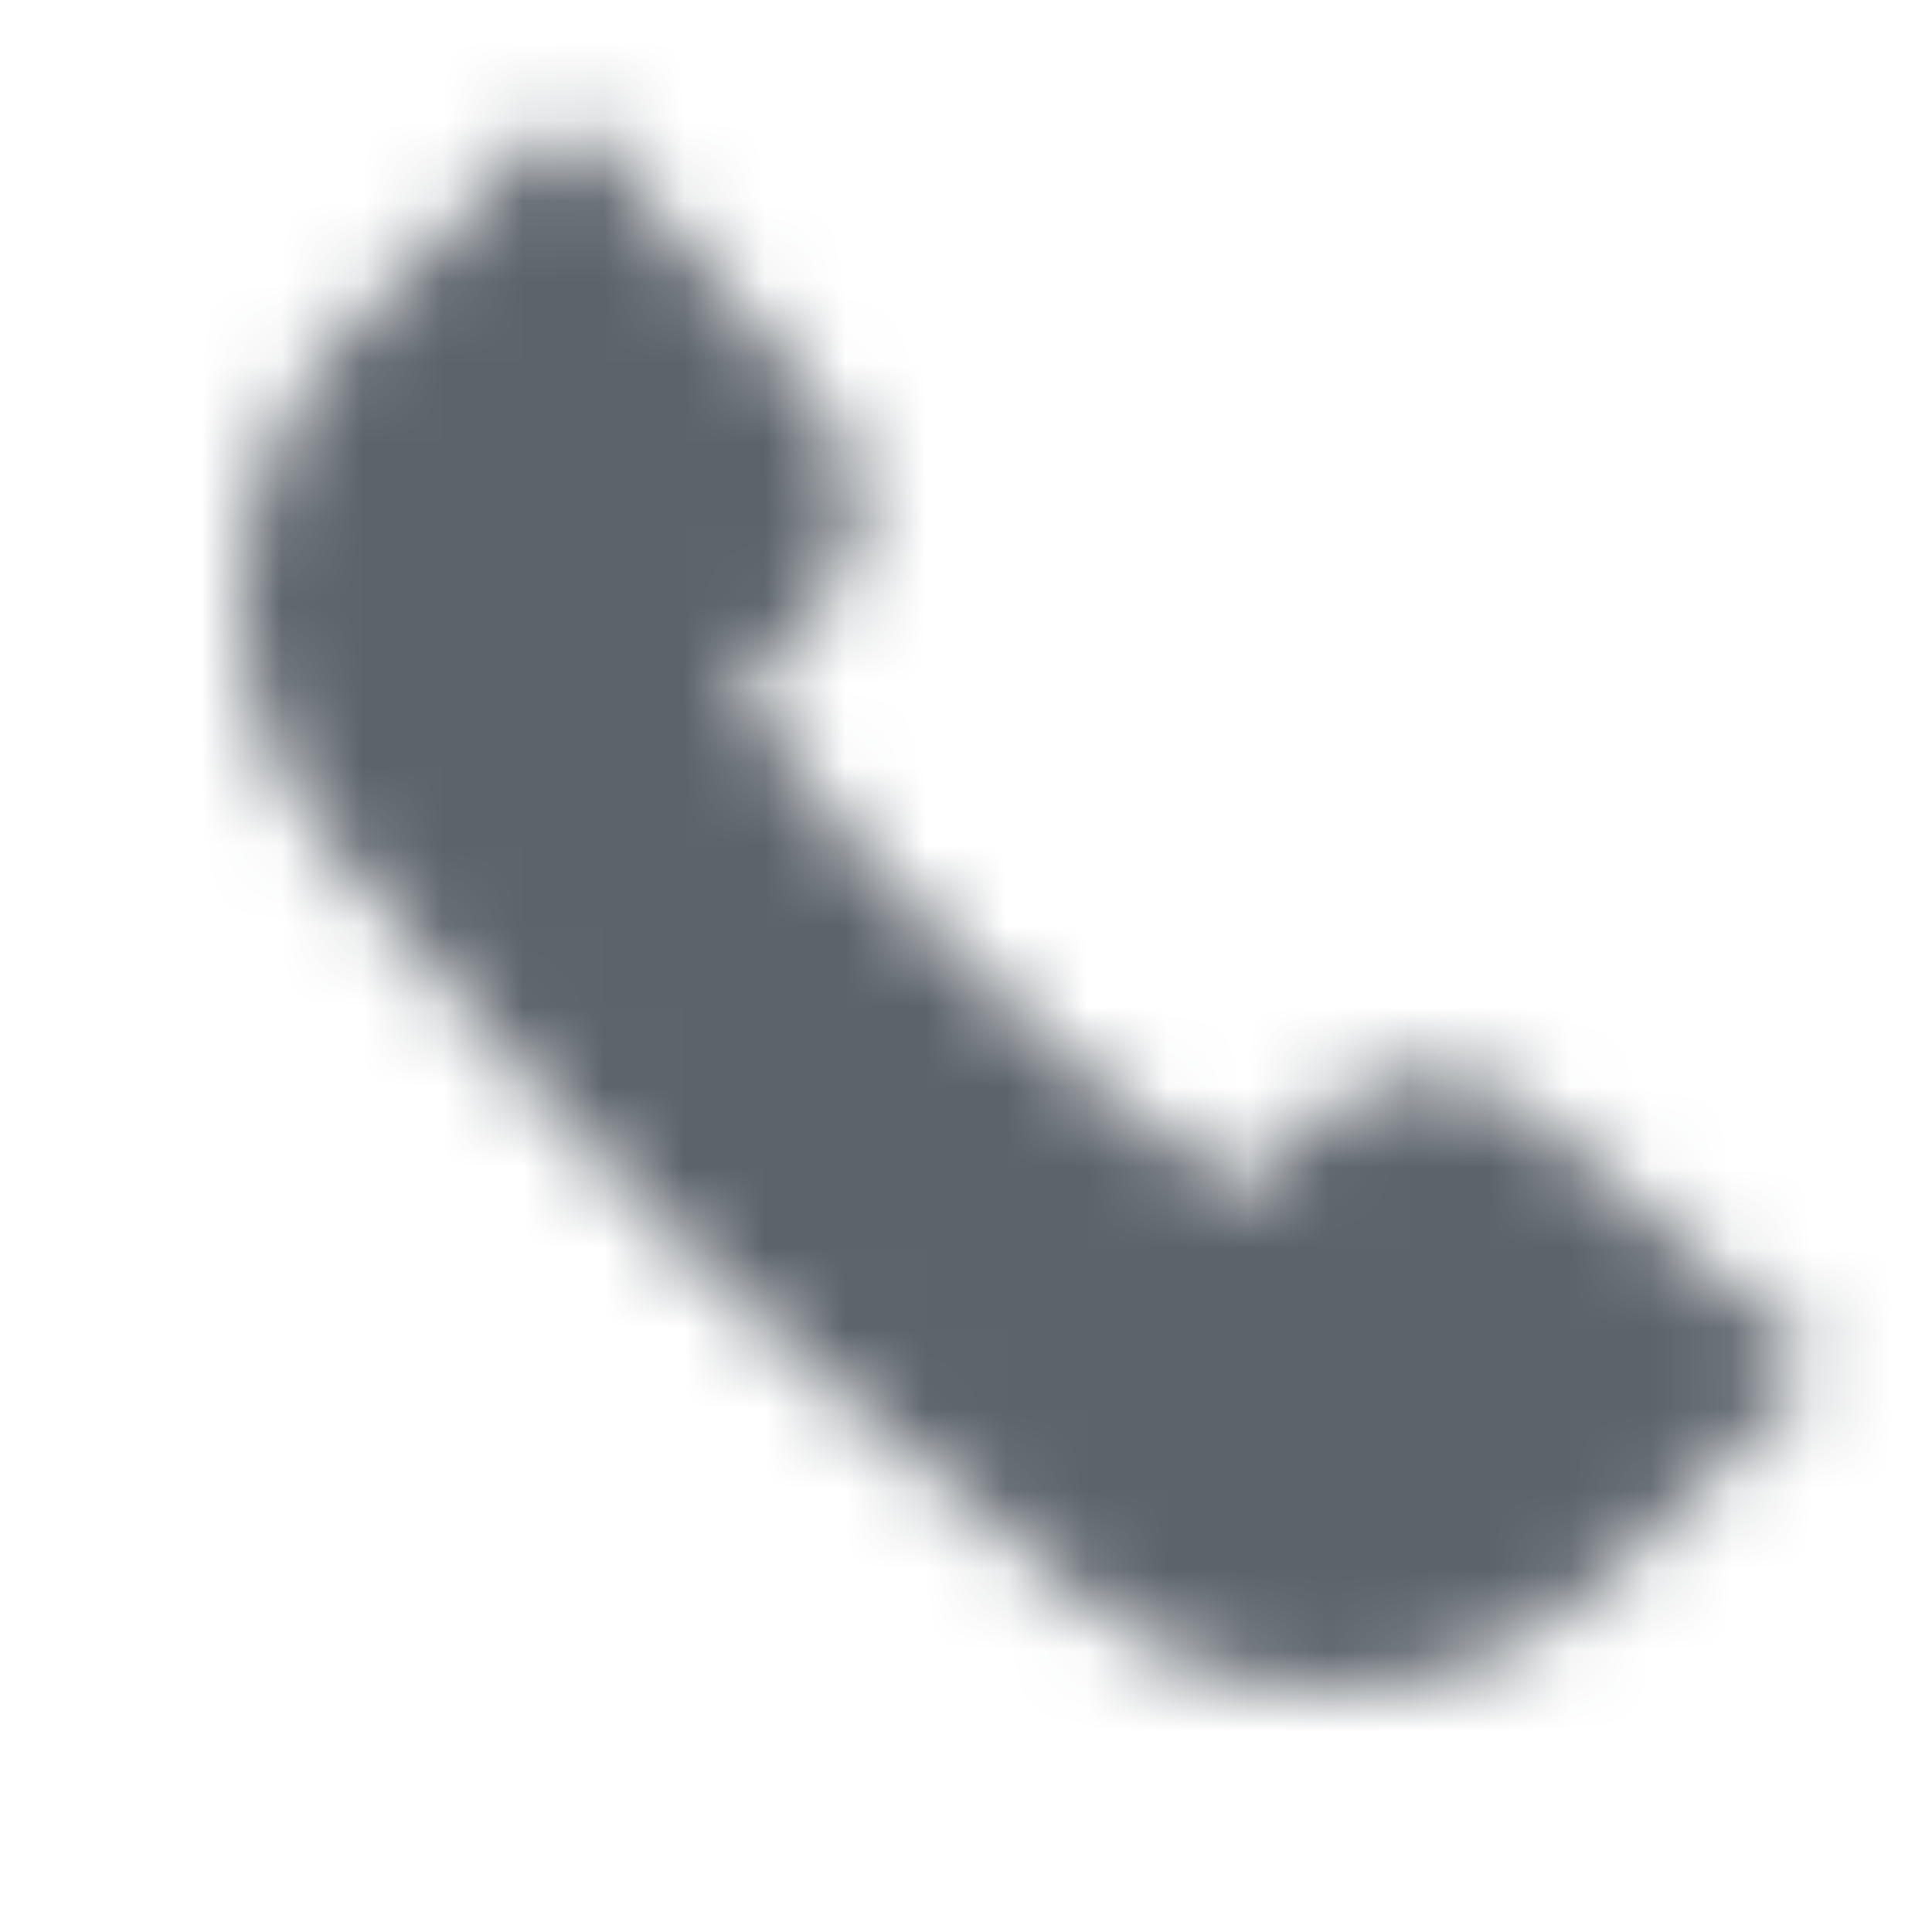 <svg width="24" height="24" viewBox="0 0 24 24" fill="none" xmlns="http://www.w3.org/2000/svg">
<mask id="mask0_719_389" style="mask-type:alpha" maskUnits="userSpaceOnUse" x="3" y="1" width="20" height="20">
<path d="M7.05 1.393L10.165 4.968C10.899 5.81 10.801 7.09 9.947 7.81L9.172 8.465C9.172 8.465 10 10 12 12C14 14 15.536 14.829 15.536 14.829L16.19 14.053C16.91 13.199 18.19 13.101 19.032 13.835L22.607 16.95L20.019 19.538C18.258 21.298 15.469 21.497 13.535 19.927C11.872 18.577 9.928 16.928 8.5 15.5C7.072 14.072 5.423 12.128 4.072 10.465C2.503 8.531 2.702 5.742 4.462 3.981L7.05 1.393Z" fill="black"/>
</mask>
<g mask="url(#mask0_719_389)">
<path d="M0 0H24V24H0V0Z" fill="#5C636B"/>
</g>
</svg>
